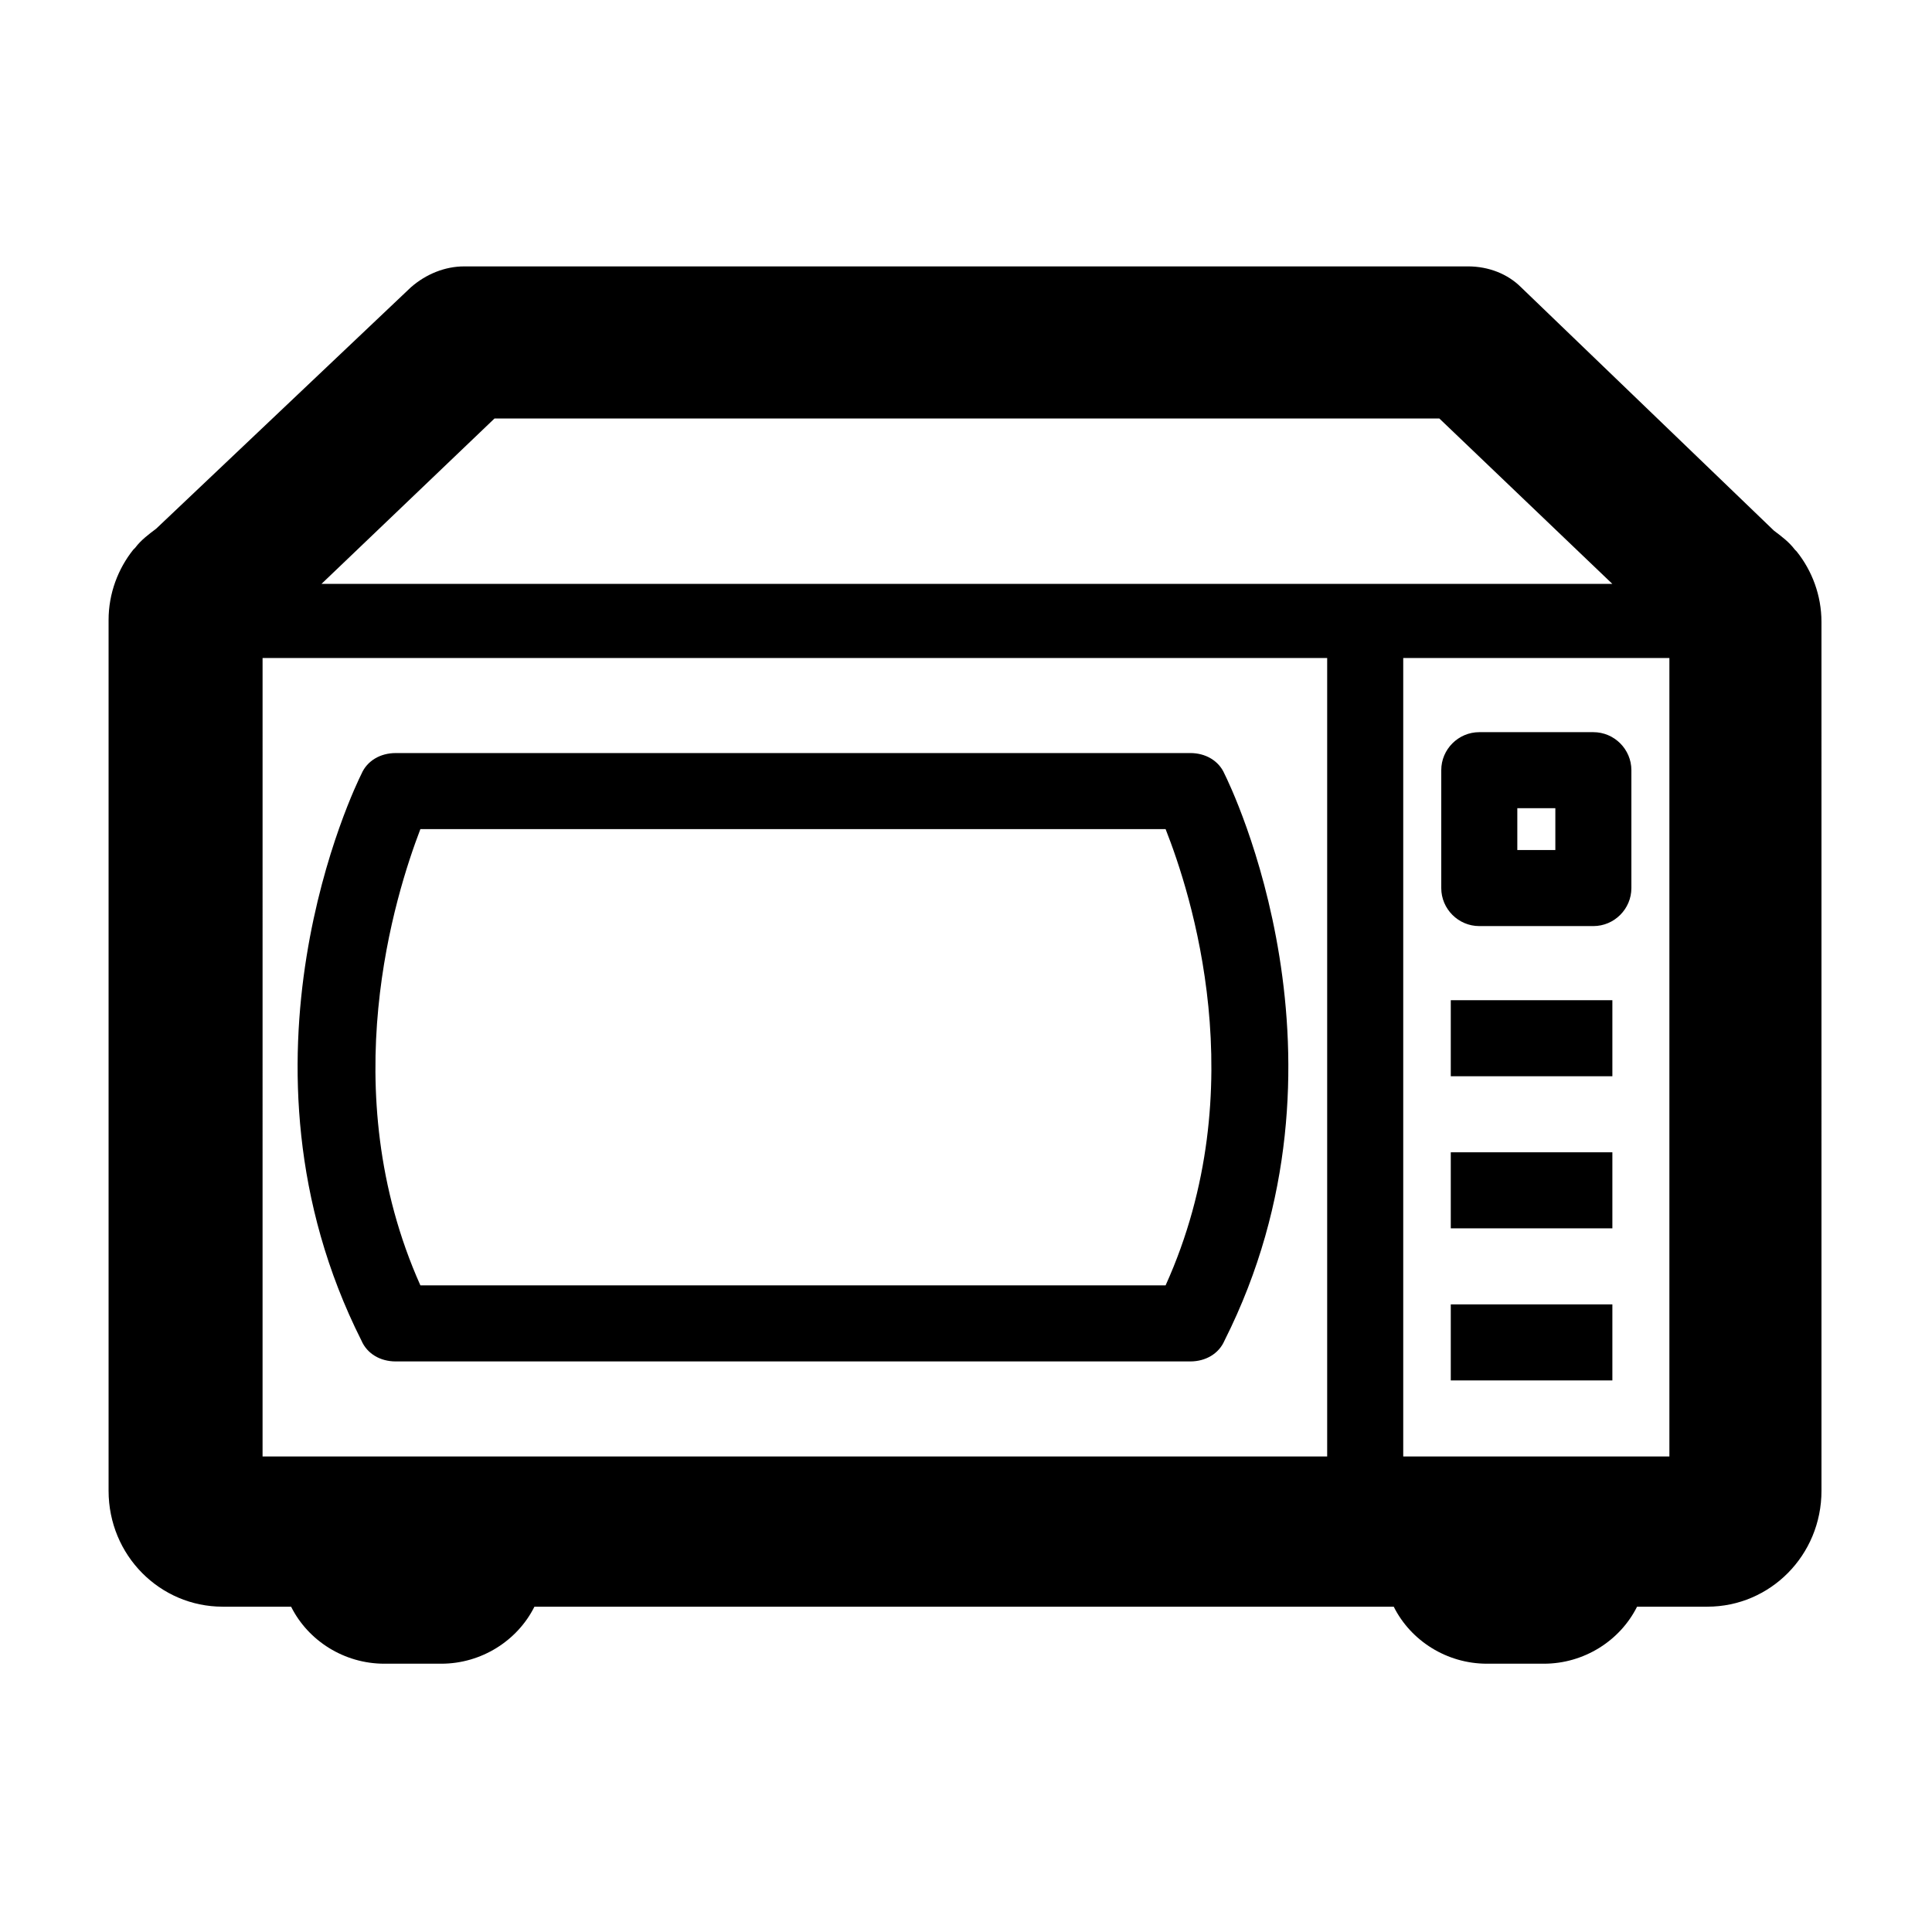 <?xml version="1.0" encoding="UTF-8"?>
<!-- Uploaded to: SVG Repo, www.svgrepo.com, Generator: SVG Repo Mixer Tools -->
<svg fill="#000000" width="800px" height="800px" version="1.1" viewBox="144 144 512 512" xmlns="http://www.w3.org/2000/svg">
 <path d="m620.16 290.17-0.504-0.504c-1.512-2.016-3.527-3.527-5.543-5.039l-67.008-64.488c-3.527-3.527-8.566-5.543-14.105-5.543l-266.01 0.004c-5.039 0-10.078 2.016-14.105 5.543l-67.512 63.98c-2.016 1.512-4.031 3.023-5.543 5.039l-0.504 0.504c-4.031 5.039-6.551 11.586-6.551 18.641v230.75c0 17.129 13.602 30.73 30.23 30.73h18.137c4.535 9.07 14.105 15.113 24.688 15.113h15.113c10.578 0 20.152-6.047 24.688-15.113h227.72c4.535 9.07 14.105 15.113 24.688 15.113h15.113c10.578 0 20.152-6.047 24.688-15.113h18.641c16.625 0 30.23-13.602 30.23-30.73l-0.004-230.24c0-7.055-2.516-13.602-6.547-18.641zm-345.11-35.266h250.39l45.848 43.832h-342.09zm-61.465 63.48h282.13v211.6l-226.71-0.004h-55.422zm347.63 211.6h-45.344v-211.6h70.535v211.6zm-312.36-25.191h210.59c4.031 0 7.559-2.016 9.07-5.543 37.281-74.059 1.512-147.11 0-150.14-1.512-3.527-5.039-5.543-9.07-5.543l-145.1 0.004h-65.496c-4.031 0-7.559 2.016-9.07 5.543-1.512 3.023-37.281 76.074 0 150.14 1.512 3.527 5.039 5.539 9.07 5.539zm6.551-141.07h197.49c6.551 16.625 23.68 68.52 0 120.91h-197.49c-23.176-51.891-6.551-103.78 0-120.91zm310.85-25.691h-30.23c-5.543 0-10.078 4.535-10.078 10.078v31.234c0 5.543 4.535 10.078 10.078 10.078h30.23c5.543 0 10.078-4.535 10.078-10.078v-31.234c0-5.547-4.535-10.078-10.078-10.078zm-10.074 31.234h-10.078v-11.082h10.078zm-27.711 39.801h42.824v20.152h-42.824zm0 40.305h42.824v20.152h-42.824zm0 40.305h42.824v20.152h-42.824z"/>
</svg>